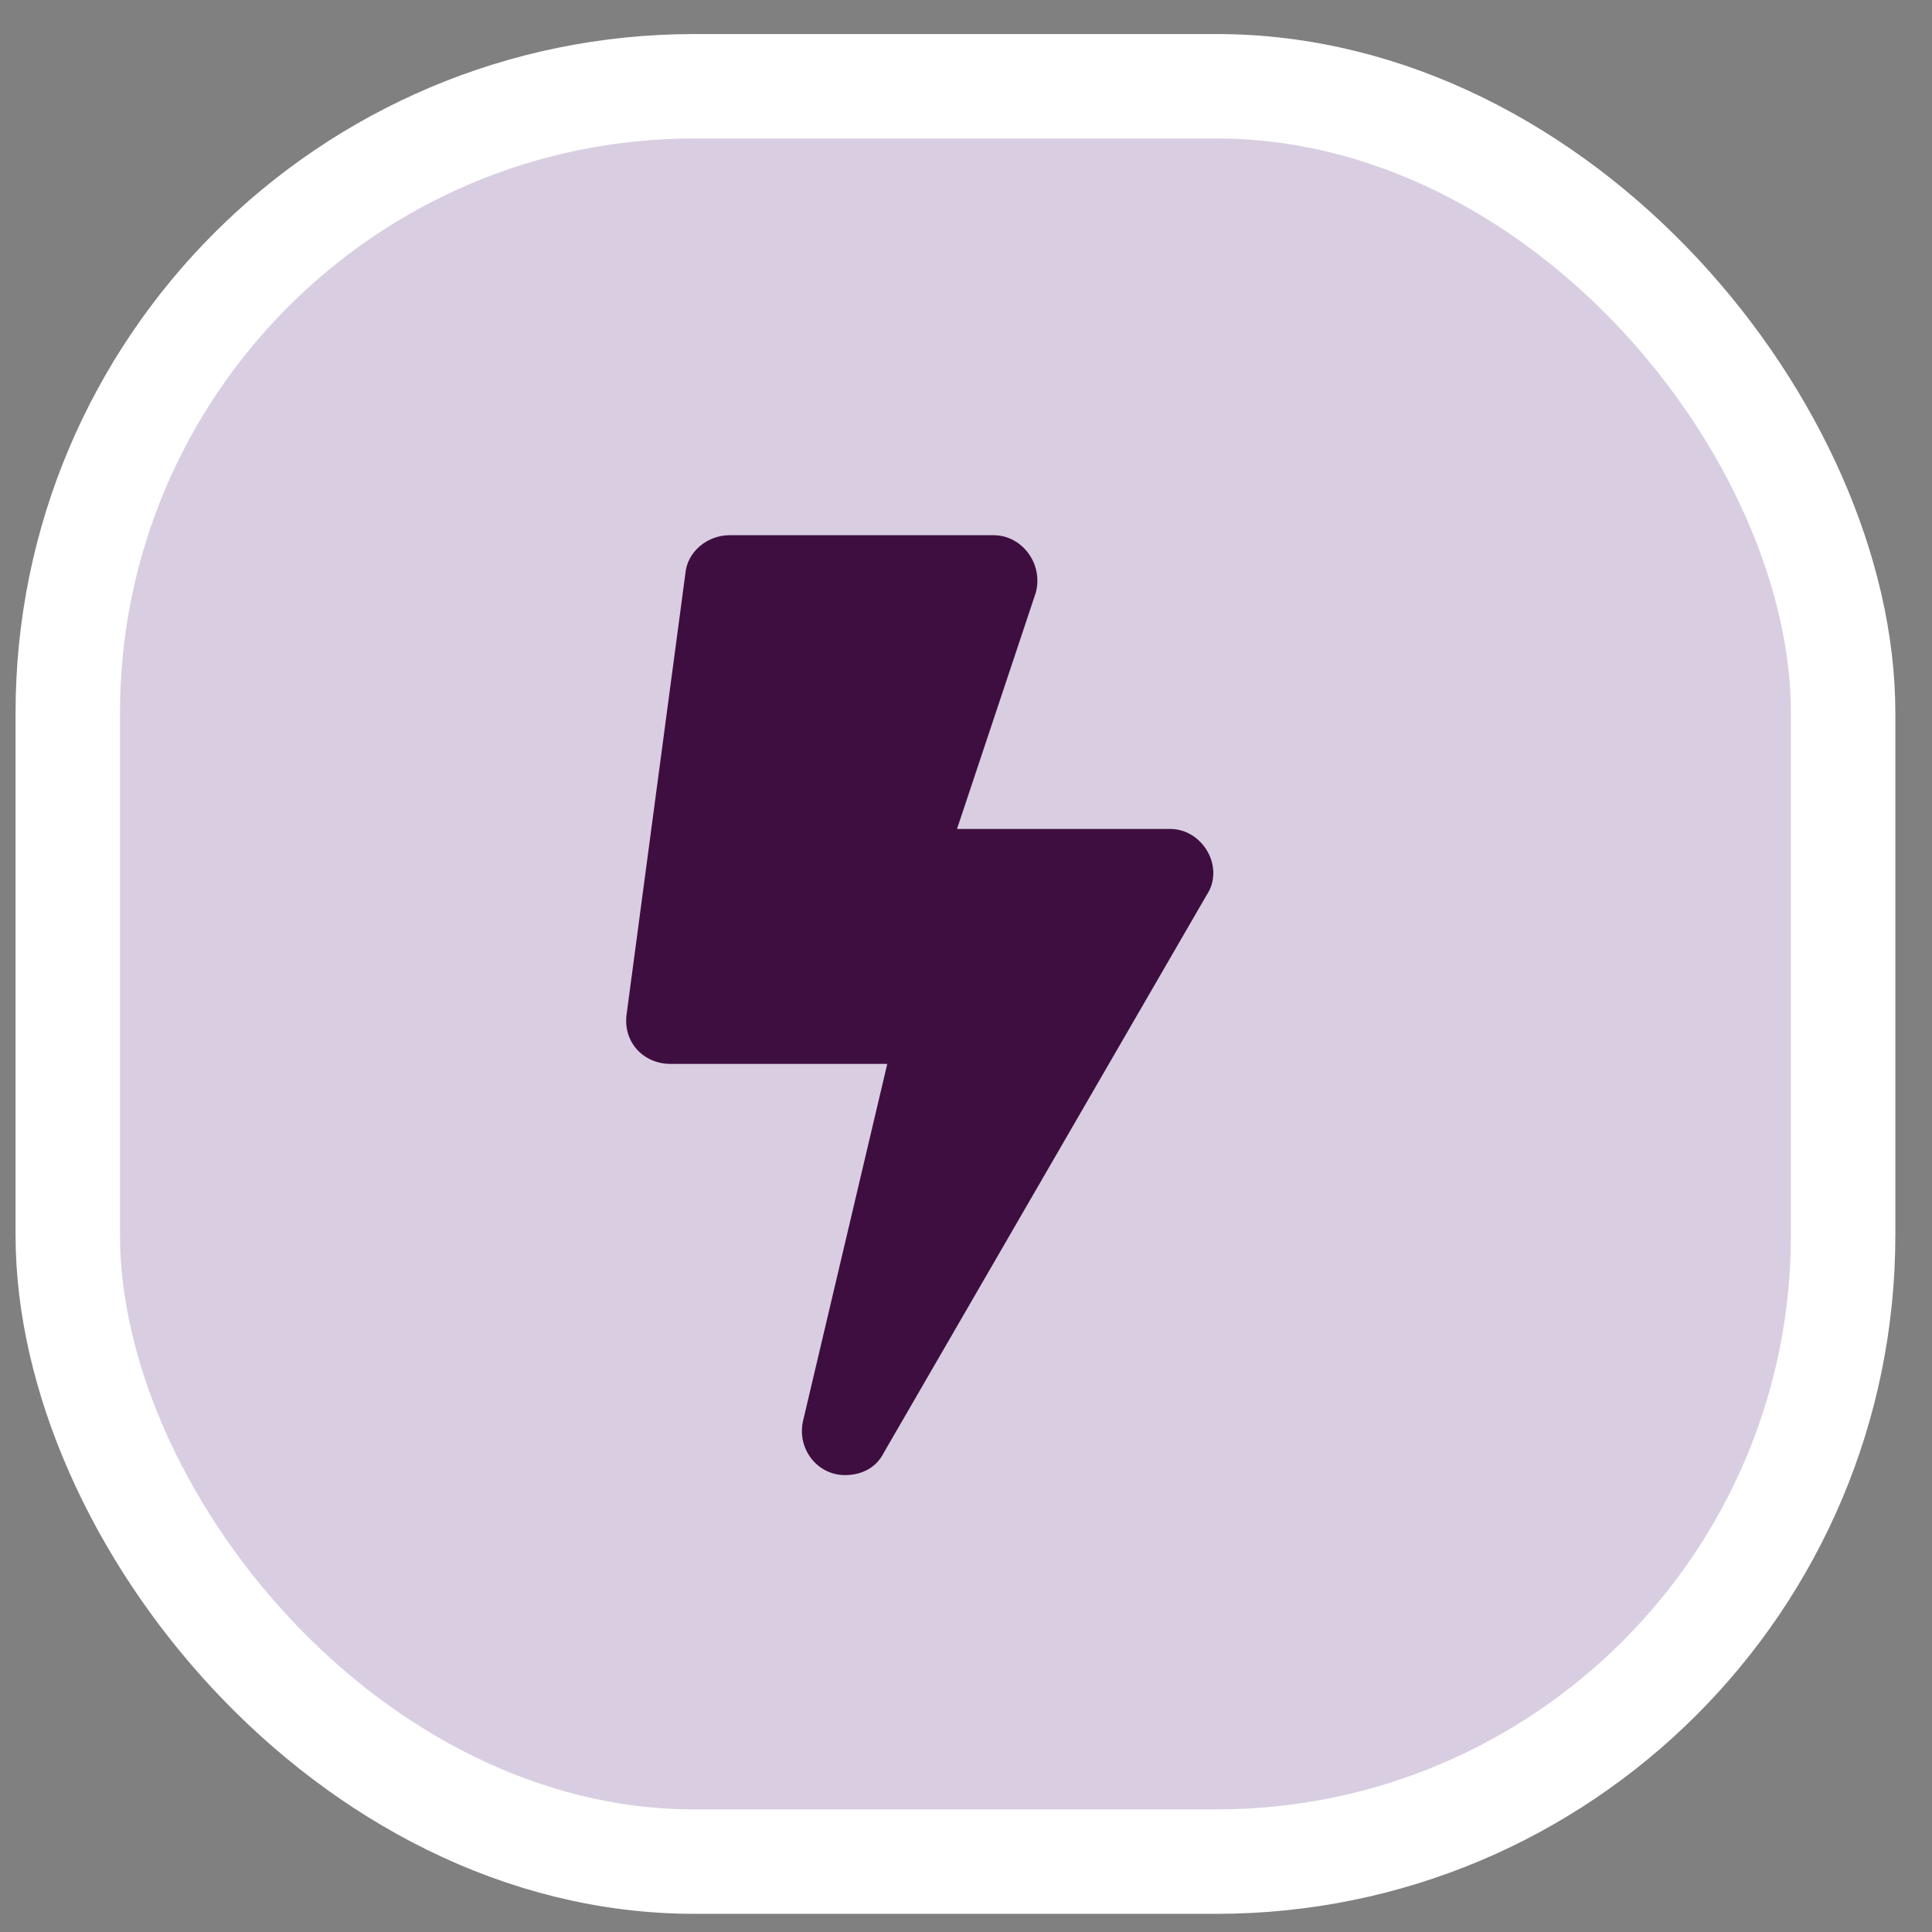 <svg width="37" height="37" viewBox="0 0 37 37" fill="none" xmlns="http://www.w3.org/2000/svg">
<rect x="0" y="0" width="37" height="37" fill="#808080" stroke="none"/>
<rect x="1.298" y="1.652" width="34" height="34" rx="12" fill="#D9CEE1"/>
<rect x="1.298" y="1.652" width="34" height="34" rx="12" stroke="white" stroke-width="2"/>
<path d="M22.406 15.875C23.039 15.875 23.461 16.613 23.109 17.141L16.922 27.828C16.781 28.109 16.5 28.25 16.183 28.25C15.656 28.25 15.269 27.758 15.375 27.23L16.992 20.375H12.844C12.316 20.375 11.93 19.953 12 19.426L13.125 10.988C13.16 10.566 13.547 10.25 13.969 10.25H19.031C19.558 10.25 19.98 10.777 19.84 11.34L18.328 15.875H22.406Z" fill="#3F0E40"/>
</svg>
